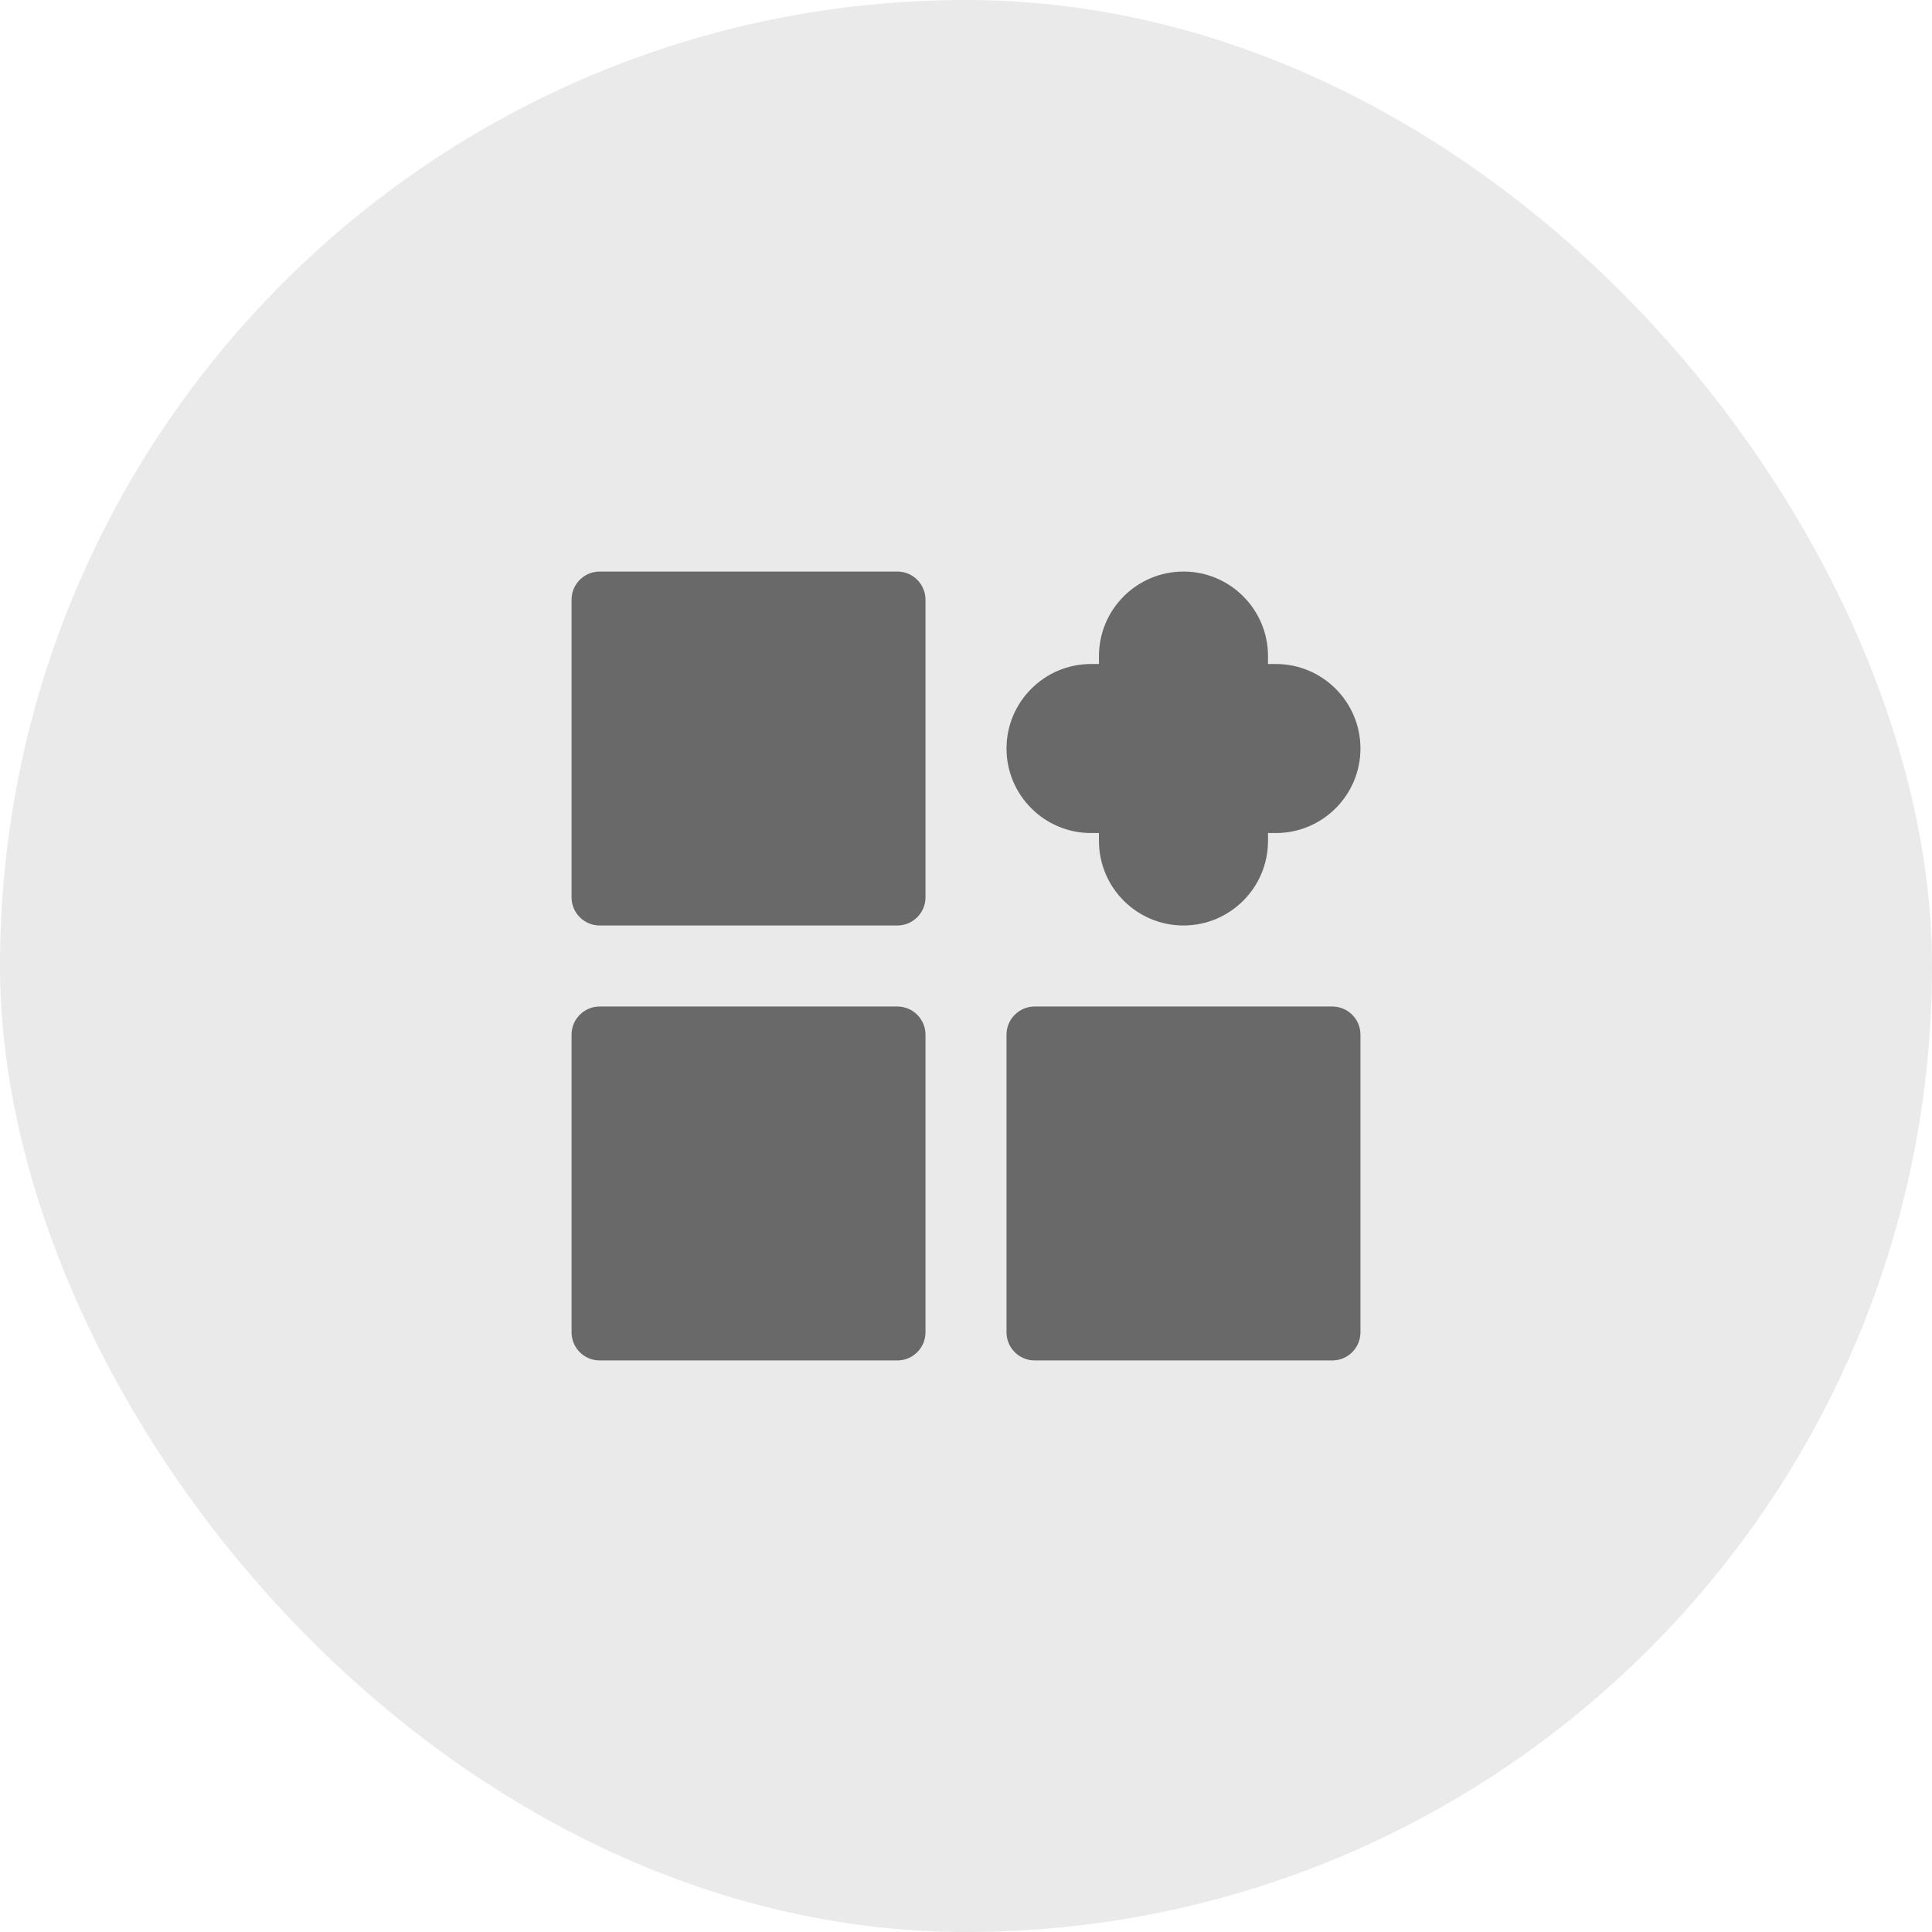 <svg width="60" height="60" viewBox="0 0 60 60" fill="none" xmlns="http://www.w3.org/2000/svg">
<rect width="60" height="60" rx="30" fill="#EAEAEA"/>
<path d="M18.625 28.742H27.867C28.351 28.742 28.742 28.35 28.742 27.867V18.625C28.742 18.142 28.351 17.75 27.867 17.75H18.625C18.141 17.75 17.75 18.142 17.75 18.625V27.867C17.75 28.35 18.141 28.742 18.625 28.742Z" fill="#696969"/>
<path d="M18.625 42.25H27.867C28.351 42.25 28.742 41.858 28.742 41.375V32.133C28.742 31.65 28.351 31.258 27.867 31.258H18.625C18.141 31.258 17.75 31.65 17.75 32.133V41.375C17.75 41.858 18.141 42.25 18.625 42.25Z" fill="#696969"/>
<path d="M41.375 31.258H32.133C31.649 31.258 31.258 31.65 31.258 32.133V41.375C31.258 41.858 31.649 42.25 32.133 42.25H41.375C41.859 42.25 42.25 41.858 42.25 41.375V32.133C42.25 31.65 41.859 31.258 41.375 31.258Z" fill="#696969"/>
<path d="M39.625 20.621H39.379V20.375C39.379 18.927 38.201 17.75 36.754 17.75C35.306 17.75 34.129 18.927 34.129 20.375V20.621H33.883C32.435 20.621 31.258 21.799 31.258 23.246C31.258 24.694 32.435 25.871 33.883 25.871H34.129V26.117C34.129 27.565 35.306 28.742 36.754 28.742C38.201 28.742 39.379 27.565 39.379 26.117V25.871H39.625C41.072 25.871 42.25 24.694 42.25 23.246C42.25 21.799 41.072 20.621 39.625 20.621Z" fill="#696969"/>
</svg>
